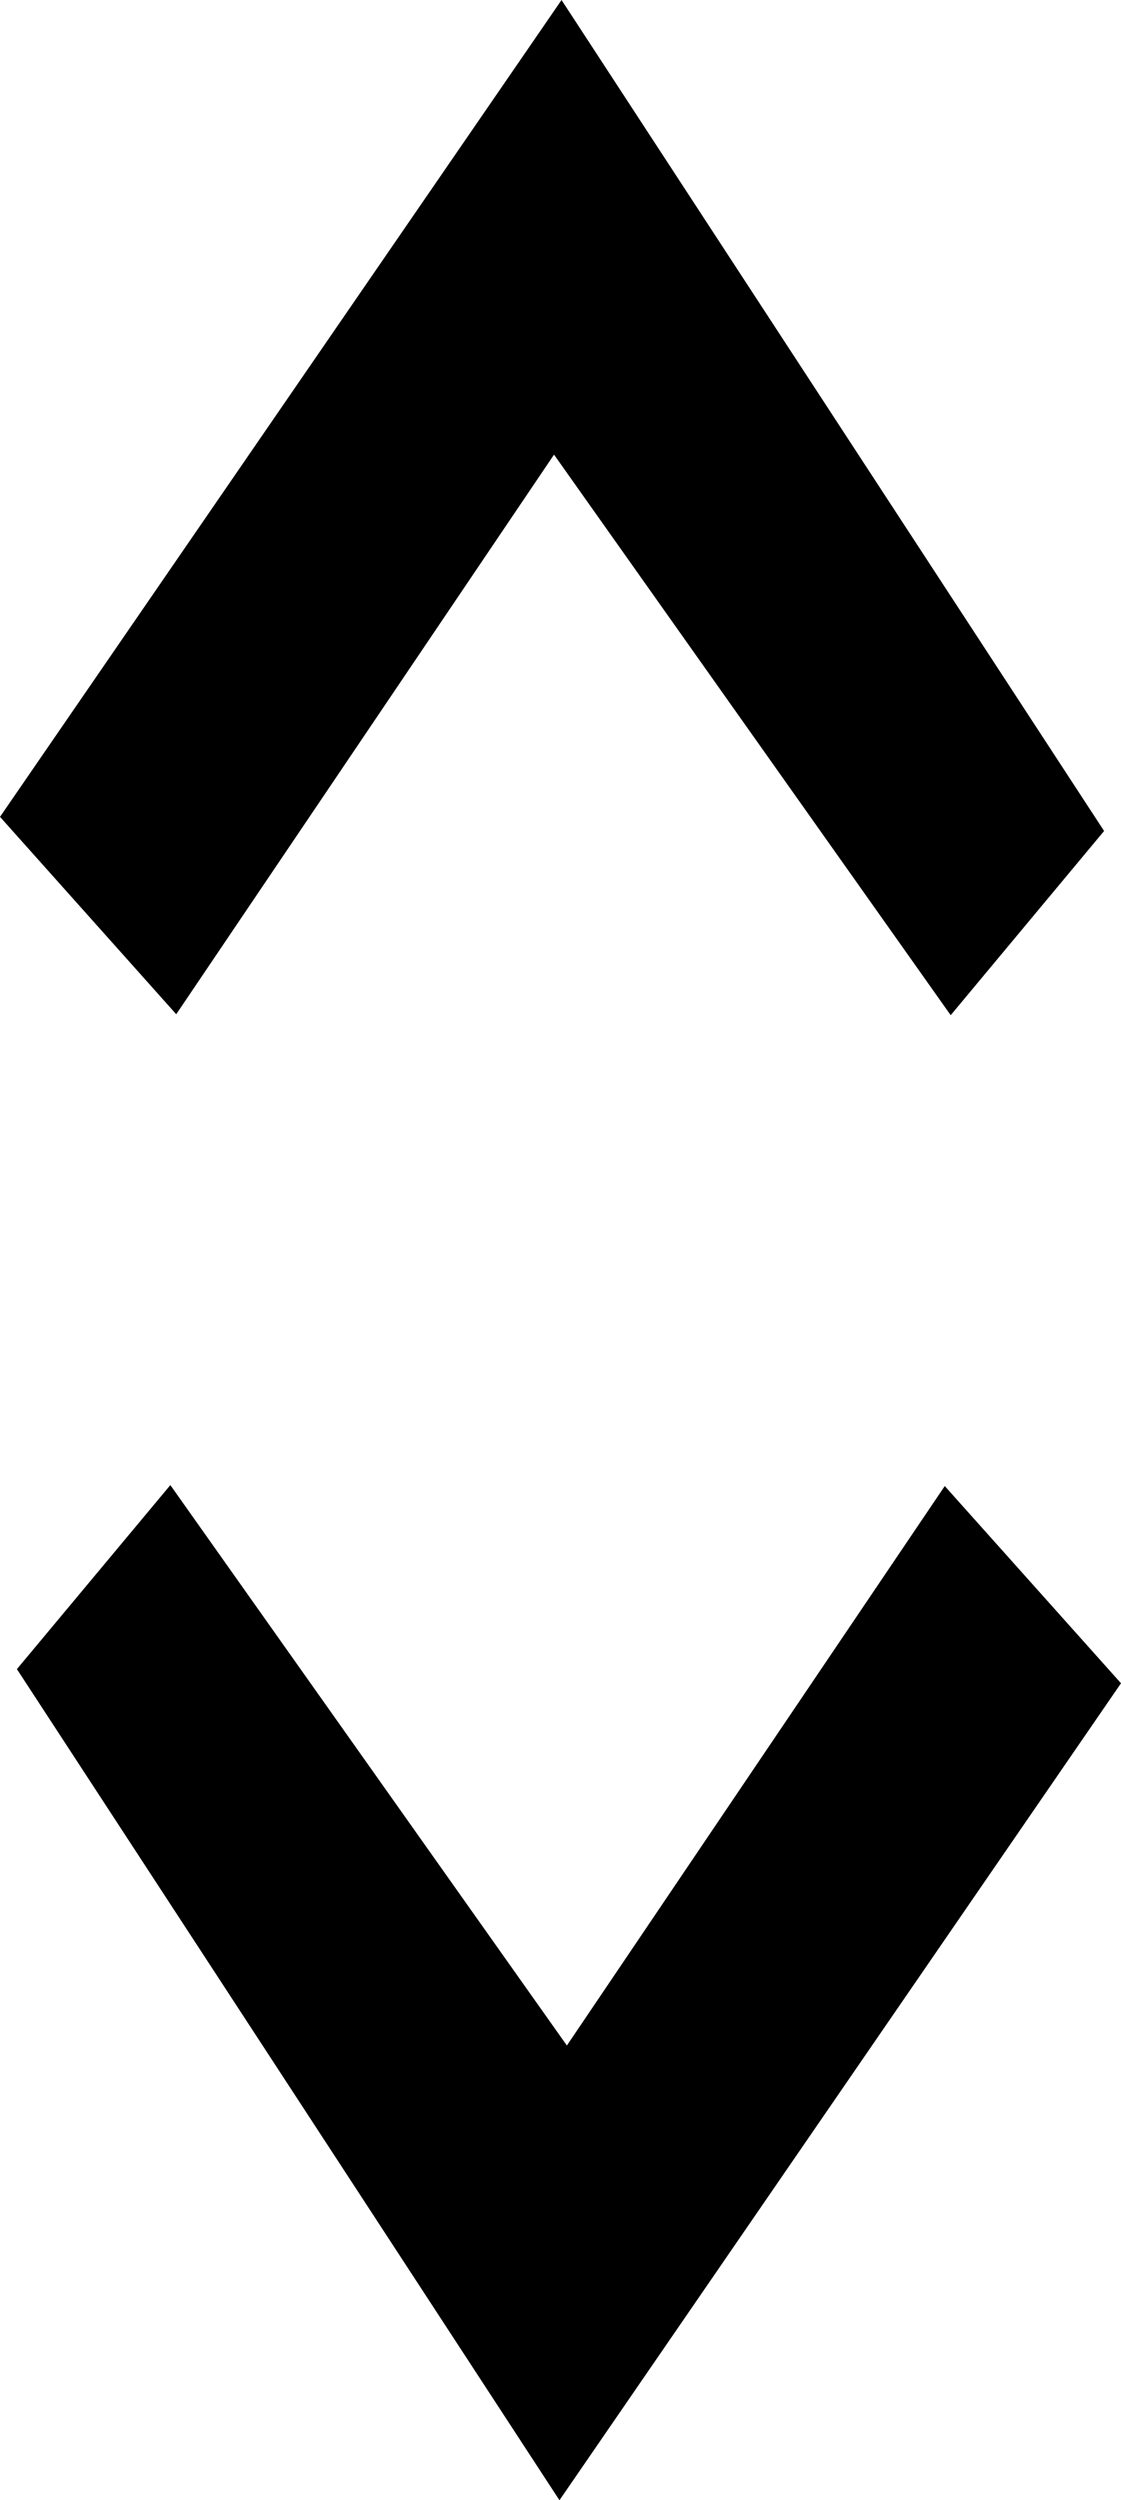 <?xml version="1.0" encoding="UTF-8"?>
<svg id="Calque_1" data-name="Calque 1" xmlns="http://www.w3.org/2000/svg" viewBox="0 0 100.21 223.44">
  <defs>
    <style>
      .cls-1 {
        fill: #000;
        stroke: #000;
        stroke-miterlimit: 10;
        stroke-width: 11px;
      }
    </style>
  </defs>
  <polygon class="cls-1" points="85.34 81.71 91.87 73.87 50.08 9.88 6.98 72.56 15.15 81.71 49.42 30.96 85.34 81.71"/>
  <polygon class="cls-1" points="14.87 141.74 8.34 149.57 50.13 213.57 93.23 150.88 85.06 141.74 50.78 192.48 14.87 141.74"/>
</svg>
